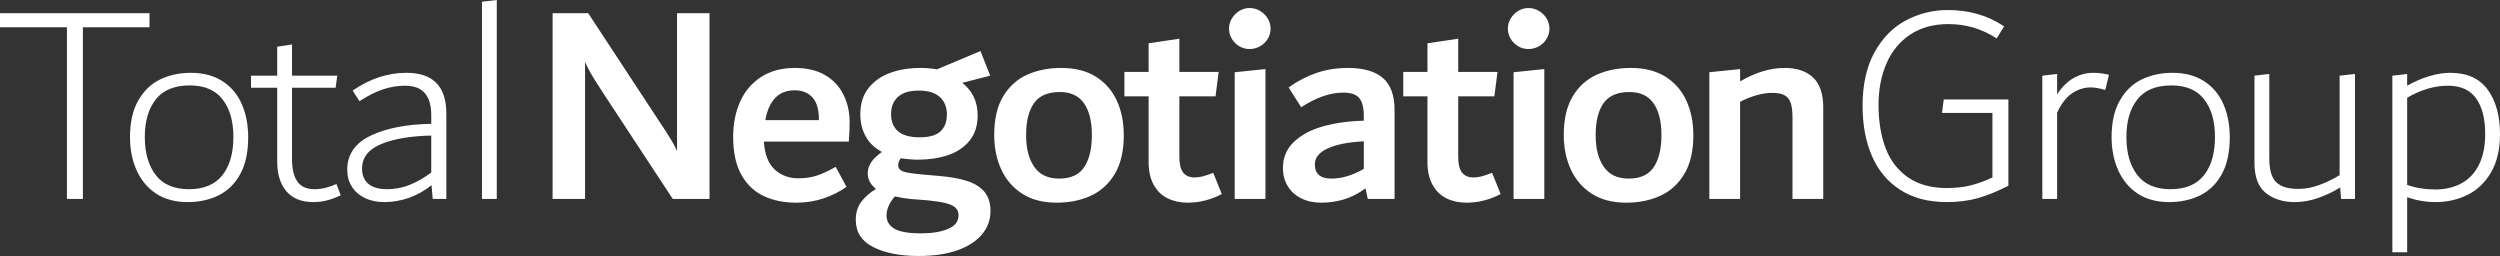 <?xml version="1.0" encoding="UTF-8"?>
<svg id="Layer_1" xmlns="http://www.w3.org/2000/svg" xmlns:xlink="http://www.w3.org/1999/xlink" version="1.1" viewBox="0 0 4385 449">
  <rect x="0" y="0" width="4385" height="449" fill="#333333" stroke="none"/>
  <!-- Generator: Adobe Illustrator 29.4.0, SVG Export Plug-In . SVG Version: 2.1.0 Build 152)  -->
  <defs>
    <style>
      .st0 {
        fill: none;
      }

      .st1 {
        fill: #fff;
        fill-rule: evenodd;
      }

      .st2 {
        clip-path: url(#clippath);
      }
    </style>
    <clipPath id="clippath">
      <rect class="st0" y="0" width="4385" height="449"/>
    </clipPath>
  </defs>
  <g class="st2">
    <path class="st1" d="M1569.82,344.42c-4.63,5.03-8.26,10.47-10.91,16.34-2.64,5.86-3.96,11.48-3.96,16.84,0,10.39,4.62,18.27,13.88,23.63,9.25,5.37,24.78,8.05,46.58,8.05,19.49,0,35.35-2.6,47.58-7.79,12.22-5.2,18.33-13.16,18.33-23.89,0-5.36-1.73-9.72-5.2-13.07-3.47-3.35-9-6.03-16.6-8.05-7.6-2.01-18.01-3.68-31.22-5.02l-32.22-2.52c-9.58-1-18.33-2.51-26.26-4.52ZM2392.11,247.88c-26.79,1.34-47.81,5.45-63.05,12.32-15.24,6.87-22.86,16.34-22.86,28.41,0,8.04,2.43,14.16,7.28,18.35,4.86,4.19,11.98,6.28,21.35,6.28,18.76,0,37.85-5.69,57.28-17.09v-48.27ZM756.41,237.82c-36.08.67-65.33,5.62-87.75,14.84-22.42,9.22-33.63,23.54-33.63,42.99,0,11.39,3.62,20.28,10.87,26.64,7.25,6.37,18.29,9.56,33.13,9.56,13.82,0,26.97-2.52,39.45-7.54,12.48-5.03,25.12-12.24,37.93-21.62v-64.87ZM2857.99,161.4c-21.07,0-36.21,6.53-45.4,19.61-9.2,13.07-13.8,31.67-13.8,55.81s4.77,42.07,14.3,55.81c9.53,13.74,24,20.61,43.39,20.61,20.74,0,35.54-6.78,44.4-20.36,8.86-13.57,13.3-32.26,13.3-56.06s-4.6-42.32-13.8-55.56c-9.2-13.24-23.33-19.86-42.39-19.86ZM1858.99,161.4c-21.08,0-36.21,6.53-45.41,19.61-9.19,13.07-13.79,31.67-13.79,55.81s4.76,42.07,14.3,55.81c9.53,13.74,23.99,20.61,43.39,20.61,20.73,0,35.53-6.78,44.4-20.36,8.86-13.57,13.29-32.26,13.29-56.06s-4.6-42.32-13.79-55.56c-9.2-13.24-23.33-19.86-42.39-19.86ZM1611.64,158.88c-16.4,0-28.62,3.69-36.65,11.07-8.03,7.37-12.05,17.43-12.05,30.16s4.1,23.13,12.3,30.17,20.84,10.56,37.91,10.56,29.29-3.52,36.65-10.56c7.36-7.04,11.04-16.76,11.04-29.16,0-13.41-4.18-23.8-12.55-31.17-8.36-7.38-20.58-11.07-36.65-11.07ZM1393.77,158.38c-14.35,0-25.76,4.53-34.24,13.58s-14.18,21.95-17.12,38.71h93.91v-1.51c0-17.43-3.83-30.25-11.5-38.46-7.66-8.21-18.01-12.32-31.05-12.32ZM4293.64,150.34c-23.66,0-47.49,7.04-71.48,21.11v152.86c15.21,5.36,31.6,8.04,49.17,8.04s33.46-3.69,46.63-11.06c13.18-7.38,23.32-18.35,30.42-32.93,7.1-14.59,10.65-32.27,10.65-53.05,0-27.15-5.33-48.1-15.97-62.85-10.65-14.75-27.12-22.12-49.42-22.12ZM3808.64,149.83c-26.82,0-46.69,8.13-59.59,24.39-12.9,16.26-19.35,38.3-19.35,66.12s6.36,50.03,19.09,66.62c12.74,16.59,32.17,24.89,58.32,24.89s45.67-8.13,58.58-24.39c12.9-16.26,19.35-38.63,19.35-67.12s-6.28-49.44-18.84-65.87c-12.57-16.42-31.75-24.64-57.56-24.64ZM332.94,149.83c-26.82,0-46.69,8.13-59.59,24.39-12.9,16.26-19.36,38.3-19.36,66.12s6.37,50.03,19.1,66.62c12.73,16.59,32.17,24.89,58.32,24.89s45.67-8.13,58.57-24.39c12.9-16.26,19.36-38.63,19.36-67.12s-6.28-49.44-18.85-65.87c-12.56-16.42-31.75-24.64-57.55-24.64ZM3980.32,129.72v147.83c0,12.73,1.57,22.96,4.71,30.67,3.13,7.71,8.42,13.49,15.85,17.34,7.43,3.86,17.59,5.78,30.48,5.78,11.89,0,24.03-2.26,36.42-6.78,12.38-4.53,24.36-10.31,35.92-17.35v-174.47l26.97-3.02v219.22h-24.41l-1.56-20.11c-11.91,7.38-24.73,13.49-38.46,18.35-13.73,4.86-27.54,7.29-41.43,7.29-20.18,0-36.97-5.28-50.37-15.83-13.39-10.56-20.09-28.25-20.09-53.05v-152.85l25.97-3.02ZM4297.59,127.71c29.63,0,51.61,9.89,65.93,29.67,14.32,19.77,21.48,45.75,21.48,77.93,0,26.48-5.16,48.69-15.48,66.62-10.33,17.93-24.06,31.17-41.21,39.72-17.15,8.55-35.88,12.82-56.2,12.82-16.98,0-33.63-2.85-49.95-8.54v96.53h-25.97V132.74l25.97-3.02v20.62c12.32-7.04,25.06-12.57,38.21-16.6,13.16-4.02,25.56-6.03,37.22-6.03ZM3810.61,127.71c21.65,0,40.05,4.86,55.2,14.58,15.15,9.72,26.47,23.13,33.97,40.23,7.49,17.09,11.23,36.53,11.23,58.32,0,26.15-4.66,47.68-13.98,64.61-9.33,16.93-21.98,29.33-37.96,37.21-15.99,7.88-34.3,11.81-54.95,11.81s-39.96-5.02-54.94-15.08c-14.99-10.06-26.31-23.72-33.97-40.98-7.66-17.26-11.49-36.62-11.49-58.07,0-25.81,4.83-47.18,14.49-64.11,9.65-16.93,22.47-29.25,38.46-36.95,15.98-7.71,33.96-11.57,53.94-11.57ZM3671.13,127.71c4.66,0,9.16.25,13.49.76,4.32.5,9.15,1.42,14.48,2.76l-6.49,26.65c-9.66-3.02-18.15-4.53-25.48-4.53-11.65,0-22.56,3.44-32.71,10.31-10.16,6.87-18.9,18.19-26.23,33.94v151.34h-25.97v-216.2l25.97-3.02v35.7c8.33-12.74,17.9-22.21,28.72-28.41,10.83-6.2,22.23-9.3,34.22-9.3ZM712.96,127.71c46.62,0,69.93,23.8,69.93,71.4v149.83h-23.94l-2.04-24.13c-12.61,10.05-25.97,17.51-40.07,22.37-14.1,4.86-28.29,7.29-42.56,7.29-12.95,0-24.31-2.34-34.1-7.04-9.79-4.69-17.42-11.31-22.9-19.86-5.48-8.54-8.21-18.52-8.21-29.91,0-26.82,13.77-46.76,41.32-59.84,27.55-13.07,62.89-19.94,106.03-20.61v-15.09c0-17.09-3.73-30-11.2-38.71-7.47-8.72-19.16-13.07-35.09-13.07-12.61,0-25.3,2.09-38.07,6.28-12.77,4.19-26.63,11.15-41.56,20.87l-11.94-18.61c29.97-20.78,61.44-31.17,94.41-31.17ZM334.92,127.71c21.65,0,40.04,4.86,55.19,14.58,15.15,9.72,26.47,23.13,33.97,40.23,7.49,17.09,11.24,36.53,11.24,58.32,0,26.15-4.66,47.68-13.99,64.61s-21.98,29.33-37.96,37.21c-15.99,7.88-34.3,11.81-54.95,11.81s-39.96-5.02-54.94-15.08c-14.99-10.06-26.31-23.72-33.97-40.98-7.66-17.26-11.49-36.62-11.49-58.07,0-25.81,4.83-47.18,14.49-64.11,9.66-16.93,22.48-29.25,38.46-36.95,15.98-7.71,33.97-11.57,53.95-11.57ZM2708.71,121.17v227.77h-53.94V126.71l53.94-5.54ZM2219.62,121.17v227.77h-53.95V126.71l53.95-5.54ZM3130.04,119.16c21.65,0,38.38,5.62,50.2,16.85,11.83,11.23,17.74,28.74,17.74,52.54v160.39h-53.95v-142.79c0-11.06-1.08-19.69-3.25-25.9-2.16-6.2-5.82-10.64-10.99-13.32-5.16-2.68-12.23-4.02-21.22-4.02-16.99,0-35.8,5.19-56.45,15.58v170.45h-53.94V126.71l53.94-5.54v21.62c26.97-15.75,52.95-23.63,77.92-23.63ZM2860.23,119.16c24.31,0,44.62,5.12,60.94,15.34,16.32,10.22,28.55,24.22,36.71,41.98,8.16,17.77,12.24,38.05,12.24,60.84,0,27.49-5.24,50.03-15.73,67.63-10.49,17.6-24.56,30.42-42.21,38.46-17.65,8.05-37.63,12.07-59.94,12.07-23.98,0-44.12-5.28-60.44-15.84-16.32-10.56-28.56-24.8-36.72-42.74-8.15-17.93-12.23-37.96-12.23-60.08,0-27.82,5.24-50.45,15.73-67.88,10.49-17.43,24.56-30.08,42.21-37.96,17.65-7.88,37.46-11.82,59.44-11.82ZM2364.14,119.16c27.31,0,47.79,5.87,61.44,17.6,13.65,11.73,20.48,30.5,20.48,56.31v155.87h-46.95l-4-18.6c-12.32,9.05-24.89,15.5-37.71,19.36-12.82,3.85-26.06,5.78-39.71,5.78s-25.06-2.51-35.22-7.54c-10.15-5.03-18.06-12.15-23.72-21.37s-8.49-19.86-8.49-31.93c0-18.1,6.32-33.27,18.98-45.5,12.65-12.24,29.63-21.37,50.95-27.41,21.31-6.03,45.28-9.38,71.92-10.05v-8.55c0-14.41-2.66-24.8-7.99-31.17-5.33-6.37-14.65-9.56-27.97-9.56-22.98,0-47.62,8.55-73.93,25.65l-21.97-34.7c15.98-11.39,32.46-19.94,49.45-25.64,16.98-5.7,35.13-8.55,54.44-8.55ZM1861.23,119.16c24.31,0,44.62,5.12,60.94,15.34,16.31,10.22,28.55,24.22,36.71,41.98,8.16,17.77,12.24,38.05,12.24,60.84,0,27.49-5.25,50.03-15.74,67.63-10.49,17.6-24.56,30.42-42.21,38.46-17.64,8.05-37.62,12.07-59.94,12.07-23.97,0-44.12-5.28-60.44-15.84-16.31-10.56-28.55-24.8-36.71-42.74-8.16-17.93-12.24-37.96-12.24-60.08,0-27.82,5.25-50.45,15.74-67.88,10.49-17.43,24.56-30.08,42.21-37.96,17.64-7.88,37.46-11.82,59.44-11.82ZM1394.36,119.16c20.65,0,38.13,4.11,52.45,12.32,14.32,8.21,25.14,19.61,32.46,34.19,7.33,14.58,10.99,30.92,10.99,49.03,0,10.39-.5,21.62-1.5,33.68h-148.85c1.33,22.13,7.58,38.38,18.73,48.77,11.16,10.4,25.06,15.59,41.71,15.59,11.99,0,22.81-1.59,32.47-4.78,9.66-3.18,20.65-8.29,32.97-15.33l18.98,35.19c-11.99,8.39-25.39,15.09-40.21,20.12-14.82,5.03-30.89,7.54-48.2,7.54-21.32,0-40.21-3.86-56.7-11.57-16.48-7.7-29.55-20.11-39.21-37.2-9.65-17.1-14.48-39.22-14.48-66.37,0-23.47,4.16-44.33,12.48-62.6,8.33-18.27,20.65-32.6,36.97-42.99,16.31-10.39,35.96-15.59,58.94-15.59ZM1719.78,89.5l16.99,43.24-48.95,12.57c8.99,7.04,15.73,15.33,20.23,24.89,4.49,9.55,6.74,20.19,6.74,31.92,0,18.44-4.83,33.44-14.49,45.01-9.65,11.56-22.31,19.94-37.96,25.14-15.65,5.19-32.97,7.79-51.95,7.79-9.65,0-19.81-.84-30.47-2.51-2.99,4.02-4.49,8.21-4.49,12.56,0,3.02,1.08,5.54,3.24,7.55,2.17,2.01,6,3.6,11.49,4.77,5.5,1.18,13.41,2.27,23.73,3.27l34.47,3.02c19.64,1.67,35.96,4.69,48.95,9.05,12.98,4.36,22.89,10.73,29.72,19.11,6.82,8.38,10.24,19.44,10.24,33.18,0,15.75-5.08,29.58-15.24,41.48-10.15,11.9-24.64,21.12-43.45,27.66-18.82,6.53-41.05,9.8-66.69,9.8-32.96,0-59.69-5.2-80.17-15.59-20.48-10.39-30.72-26.31-30.72-47.76,0-12.41,3.17-22.88,9.49-31.43,6.33-8.55,14.99-16.17,25.98-22.88-9.66-7.7-14.49-16.76-14.49-27.15,0-6.7,1.92-13.07,5.75-19.1,3.83-6.04,10.24-12.24,19.23-18.61-12.66-6.7-22.15-15.75-28.48-27.15-6.32-11.39-9.49-24.3-9.49-38.71,0-18.77,4.83-34.19,14.49-46.26,9.66-12.07,22.39-20.95,38.21-26.65,15.82-5.7,33.39-8.55,52.7-8.55,9.99,0,19.65.84,28.97,2.52l76.42-32.18ZM512.2,77.93v54.81h79.42l-3,21.12h-76.42v125.19c0,17.43,3.16,30.59,9.49,39.47,6.33,8.89,16.32,13.33,29.97,13.33,11.99,0,24.81-3.02,38.46-9.05l7.49,19.61c-15.98,8.04-31.97,12.06-47.95,12.06-20.65,0-36.38-6.28-47.2-18.85-10.82-12.57-16.24-30.09-16.24-52.54v-129.22h-45.95v-21.12h45.95v-50.78l25.97-4.03ZM2557.7,67.88v58.32h68.93l-5.49,42.74h-63.44v106.59c0,12.41,2.25,21.46,6.74,27.16,4.5,5.69,11.07,8.54,19.73,8.54,5,0,9.99-.67,14.99-2.01,4.99-1.34,10.99-3.35,17.98-6.03l14.98,37.21c-19.31,10.05-39.29,15.08-59.94,15.08-12.98,0-24.64-2.51-34.96-7.54s-18.48-12.91-24.48-23.63c-5.99-10.73-8.99-24.14-8.99-40.23v-115.14h-42.46v-42.74h42.46v-50.28l53.95-8.04ZM2068.6,67.88v58.32h68.93l-5.49,42.74h-63.44v106.59c0,12.41,2.25,21.46,6.75,27.16,4.49,5.69,11.07,8.54,19.73,8.54,4.99,0,9.99-.67,14.98-2.01,5-1.34,10.99-3.35,17.98-6.03l14.99,37.21c-19.32,10.05-39.3,15.08-59.94,15.08-12.99,0-24.64-2.51-34.97-7.54-10.32-5.03-18.48-12.91-24.47-23.63-6-10.73-8.99-24.14-8.99-40.23v-115.14h-42.46v-42.74h42.46v-50.28l53.94-8.04ZM969.24,23.13h62.44l127.51,194.08c1.63,2.35,4.56,6.79,8.8,13.32,4.23,6.54,7.98,12.57,11.24,18.1,3.26,5.54,6.02,10.98,8.3,16.35V23.13h56.95v325.81h-64.44l-121.61-185.03c-1.63-2.68-4.8-7.62-9.53-14.83-4.72-7.21-8.96-14.08-12.7-20.61-3.74-6.54-7.08-13.16-10.01-19.87v240.34h-56.94V23.13ZM0,23.13h262.24v24.64h-116.88v301.17h-27.97V47.77H0v-24.64ZM3416.3,17.6c37.63,0,70.6,9.55,98.9,28.66l-13.02,21.12c-25.7-16.77-53.9-25.15-84.6-25.15-26.04,0-48.23,6.04-66.59,18.11-18.36,12.06-32.29,28.82-41.8,50.28-9.51,21.45-14.27,46.09-14.27,73.91s4.16,53.63,12.49,75.42c8.32,21.79,21.48,38.88,39.46,51.28,17.98,12.41,40.63,18.61,67.93,18.61,15.65,0,29.72-1.6,42.21-4.78,12.49-3.18,25.06-7.79,37.71-13.83v-113.13h-88.41l3-23.63h113.38v151.34c-18.98,9.72-36.71,16.93-53.19,21.62-16.49,4.7-34.72,7.04-54.7,7.04-32.3,0-59.52-7.12-81.67-21.37-22.14-14.24-38.71-34.02-49.7-59.33-10.99-25.3-16.48-54.72-16.48-88.24,0-37.54,7.08-68.96,21.23-94.27,14.15-25.31,32.63-43.91,55.44-55.81,22.81-11.9,47.04-17.85,72.68-17.85ZM2680.74,14.08c6.66,0,12.82,1.67,18.48,5.03,5.67,3.35,10.16,7.79,13.49,13.32,3.33,5.53,5,11.48,5,17.85s-1.67,12.32-5,17.85-7.82,9.89-13.49,13.07c-5.66,3.19-11.82,4.78-18.48,4.78s-12.24-1.59-17.73-4.78c-5.49-3.18-9.91-7.54-13.24-13.07s-4.99-11.48-4.99-17.85,1.66-12.32,4.99-17.85c3.33-5.53,7.75-9.97,13.24-13.32,5.49-3.36,11.41-5.03,17.73-5.03ZM2191.65,14.08c6.66,0,12.82,1.67,18.48,5.03,5.66,3.35,10.15,7.79,13.48,13.32,3.33,5.53,5,11.48,5,17.85s-1.67,12.32-5,17.85-7.82,9.89-13.48,13.07c-5.66,3.19-11.82,4.78-18.48,4.78s-12.24-1.59-17.74-4.78c-5.49-3.18-9.9-7.54-13.23-13.07-3.33-5.53-5-11.48-5-17.85s1.67-12.32,5-17.85c3.33-5.53,7.74-9.97,13.23-13.32,5.5-3.36,11.41-5.03,17.74-5.03ZM871.34,0v348.94h-25.97V3.02L871.34,0Z"/>
  </g>
</svg>
